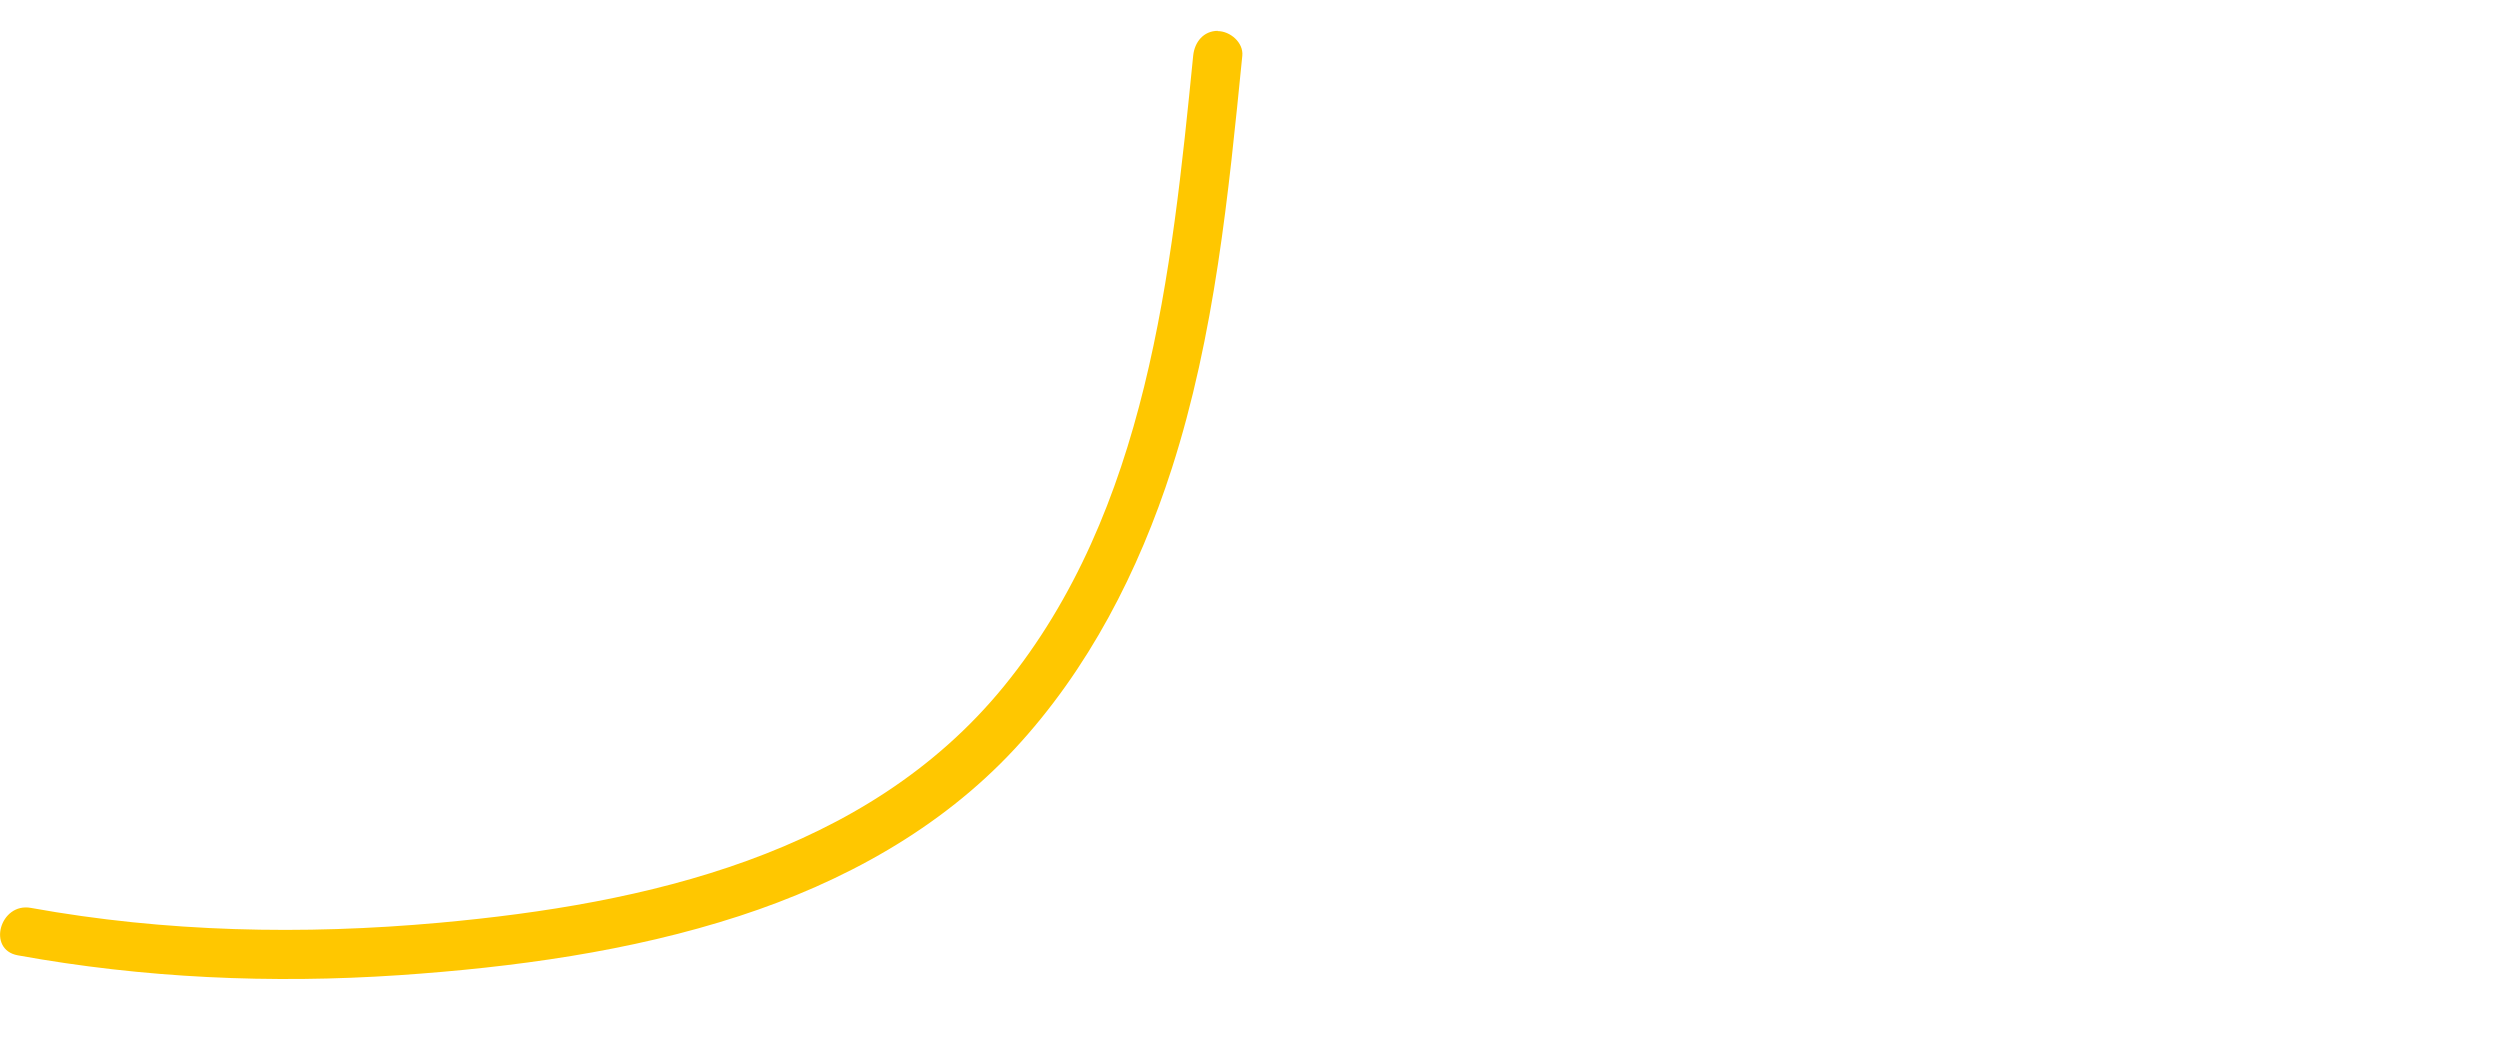 <?xml version="1.0" encoding="UTF-8"?> <svg xmlns="http://www.w3.org/2000/svg" width="195" height="81" viewBox="0 0 195 81" fill="none"> <path d="M94.99 2.406C93.87 2.406 93.18 3.286 93.07 4.326C91.38 21.276 89.49 39.816 78.3 53.536C67.59 66.666 50.35 70.516 34.25 71.976C23.64 72.936 12.9 72.716 2.41 70.816C-0 70.376 -1.04 74.076 1.39 74.516C11.19 76.296 21.17 76.736 31.11 76.066C40.05 75.456 49.14 74.226 57.68 71.446C65.74 68.816 73.34 64.666 79.15 58.406C84.9 52.216 88.83 44.536 91.4 36.546C94.75 26.136 95.82 15.166 96.9 4.346C97 3.316 95.95 2.426 94.98 2.426L94.99 2.406Z" fill="#FFC700"></path> </svg> 